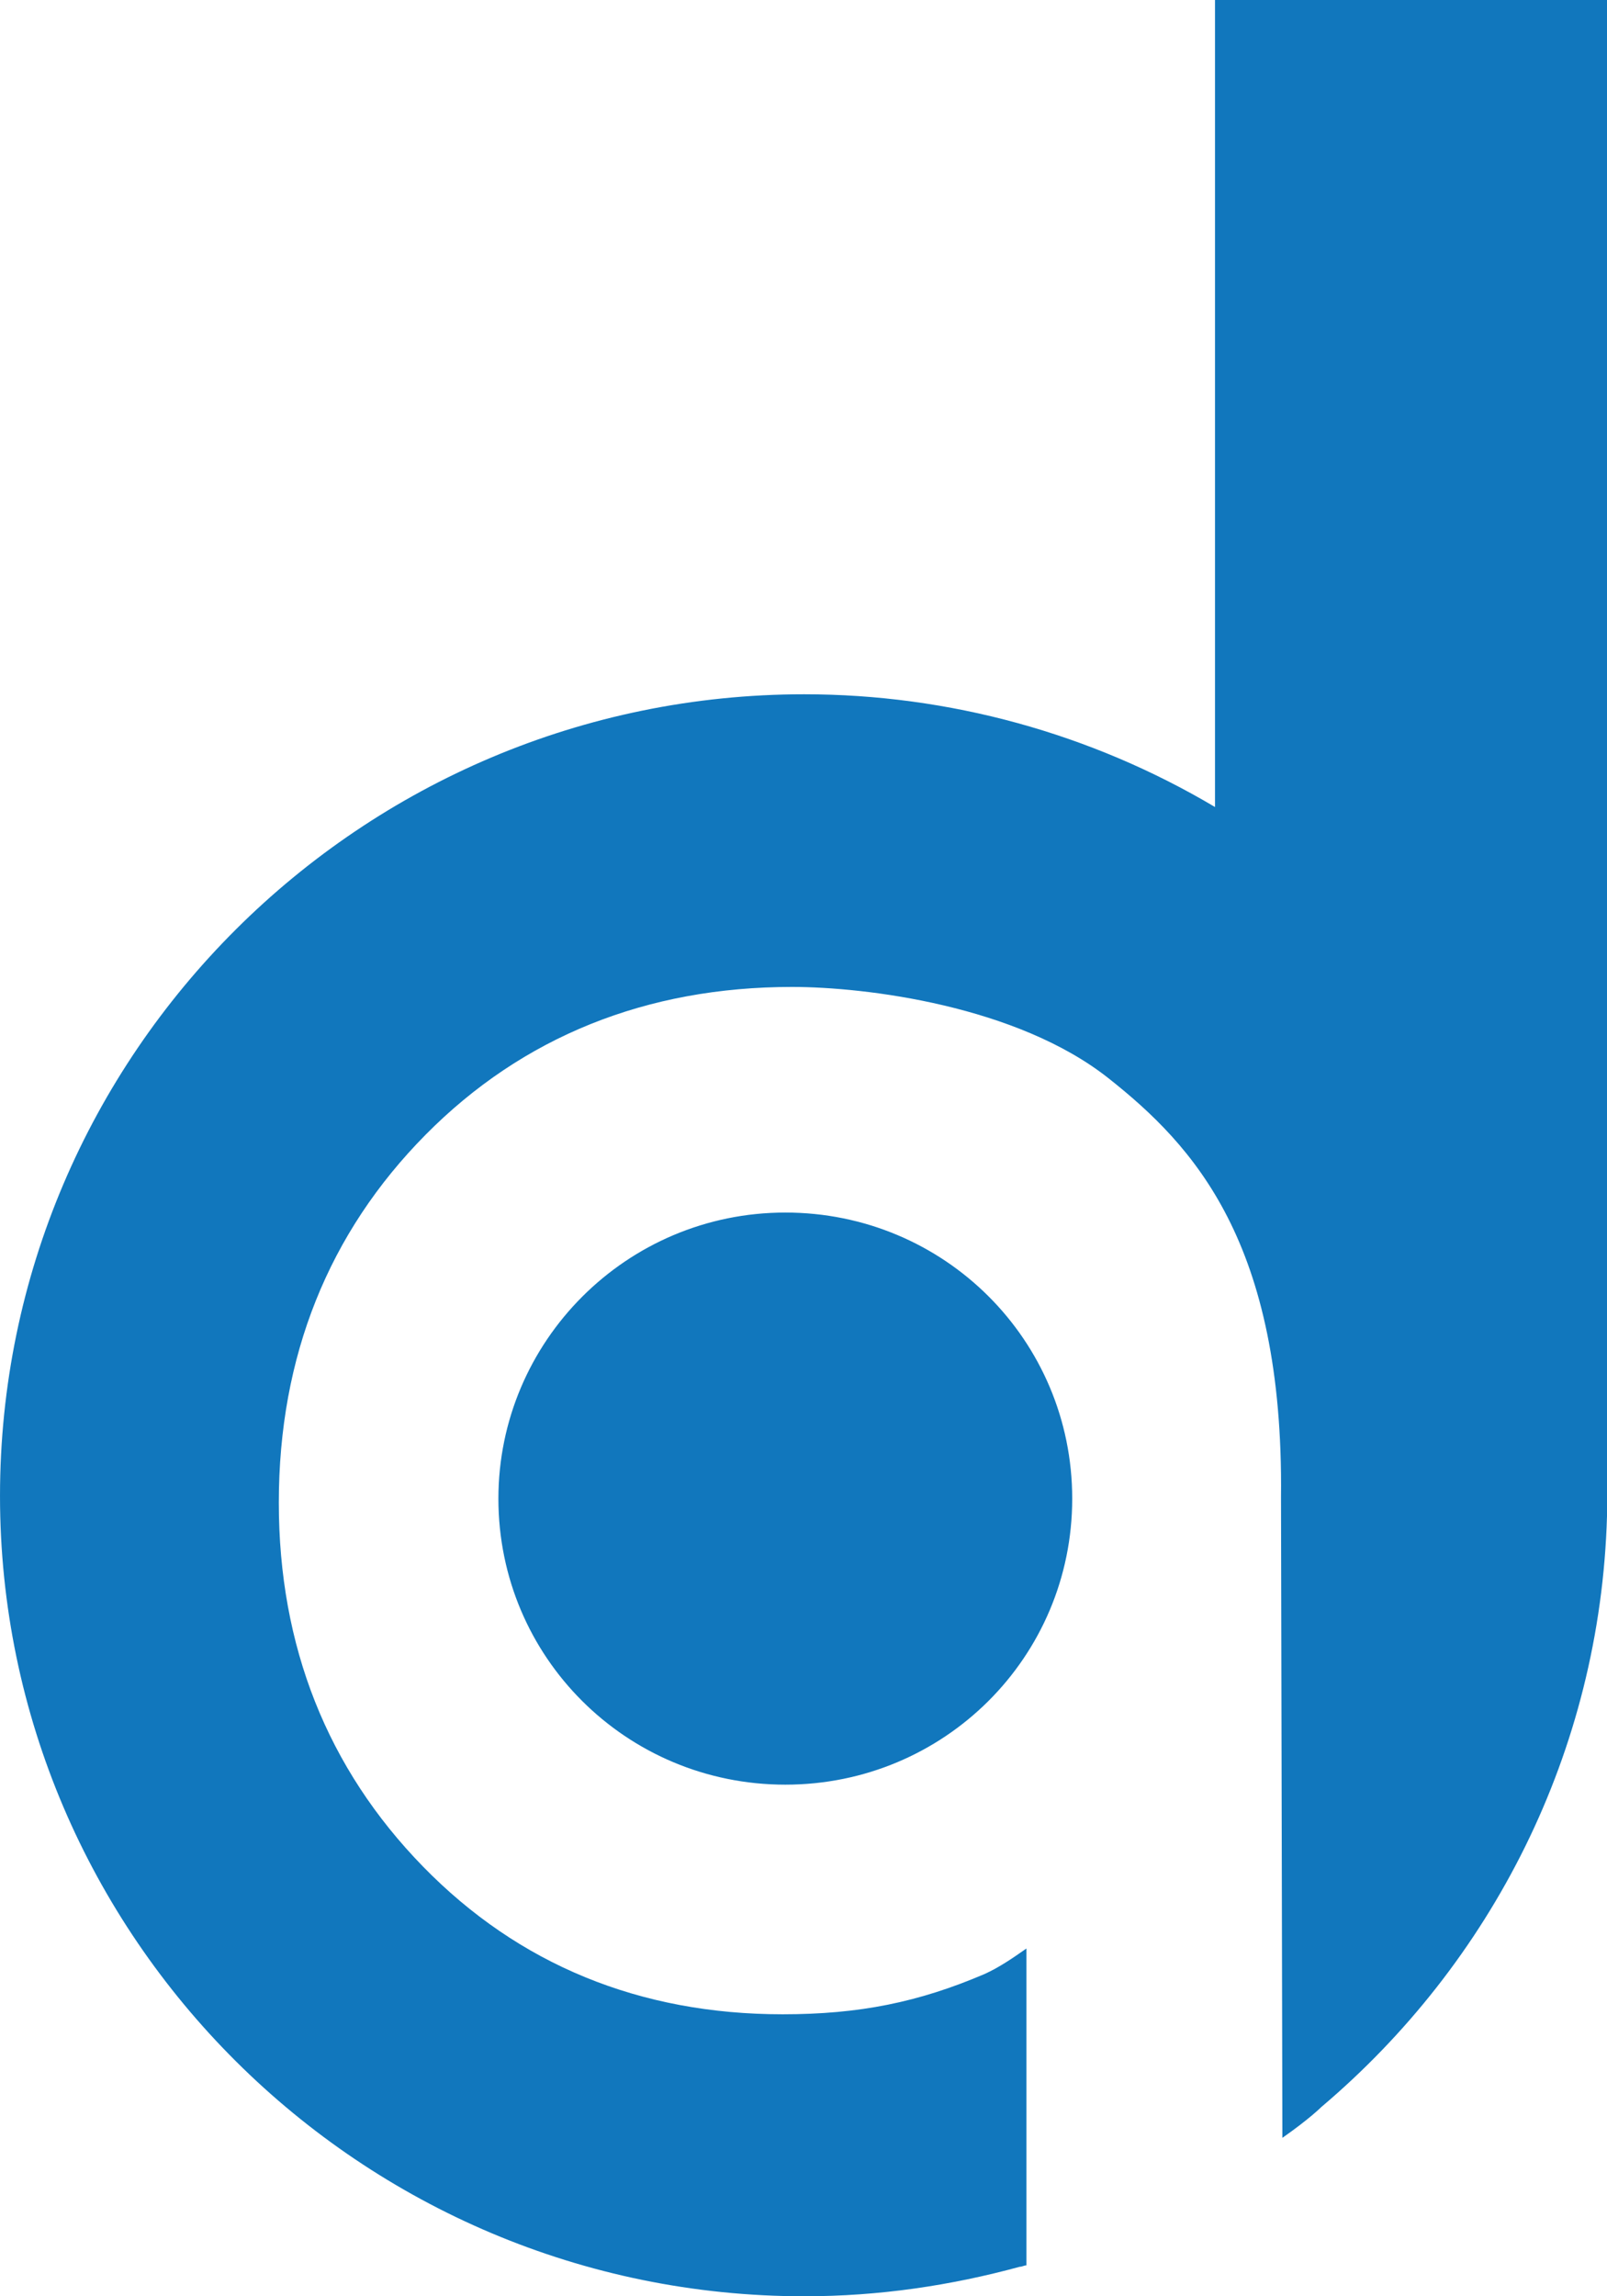 <svg width="14" height="20" viewBox="0 0 14 20" fill="none" xmlns="http://www.w3.org/2000/svg">
<path d="M14 12.947V13.205C13.941 15.263 12.991 17.099 11.512 18.351C11.512 18.351 11.407 18.456 11.172 18.62L11.16 13.041C11.184 10.819 10.397 9.977 9.658 9.392C8.86 8.76 7.546 8.596 6.9 8.596C5.633 8.596 4.553 9.029 3.708 9.883C2.863 10.737 2.429 11.813 2.429 13.088C2.429 14.339 2.852 15.403 3.685 16.257C4.518 17.111 5.574 17.544 6.818 17.544C7.487 17.544 8.003 17.439 8.578 17.193C8.708 17.134 8.825 17.053 8.942 16.971V19.731C8.919 19.731 8.907 19.743 8.884 19.743C8.285 19.906 7.663 20 7.006 20C3.145 20 6.10352e-05 16.866 6.10352e-05 13.029C6.10352e-05 9.181 3.145 6.047 7.006 6.047C8.266 6.047 9.503 6.387 10.585 7.029V0H14V12.947ZM4.342 13.053C4.342 14.433 5.457 15.544 6.842 15.544C8.226 15.544 9.341 14.433 9.341 13.053C9.341 11.672 8.226 10.561 6.842 10.561C5.457 10.561 4.342 11.684 4.342 13.053Z" fill="#1177BD"/>
</svg>
